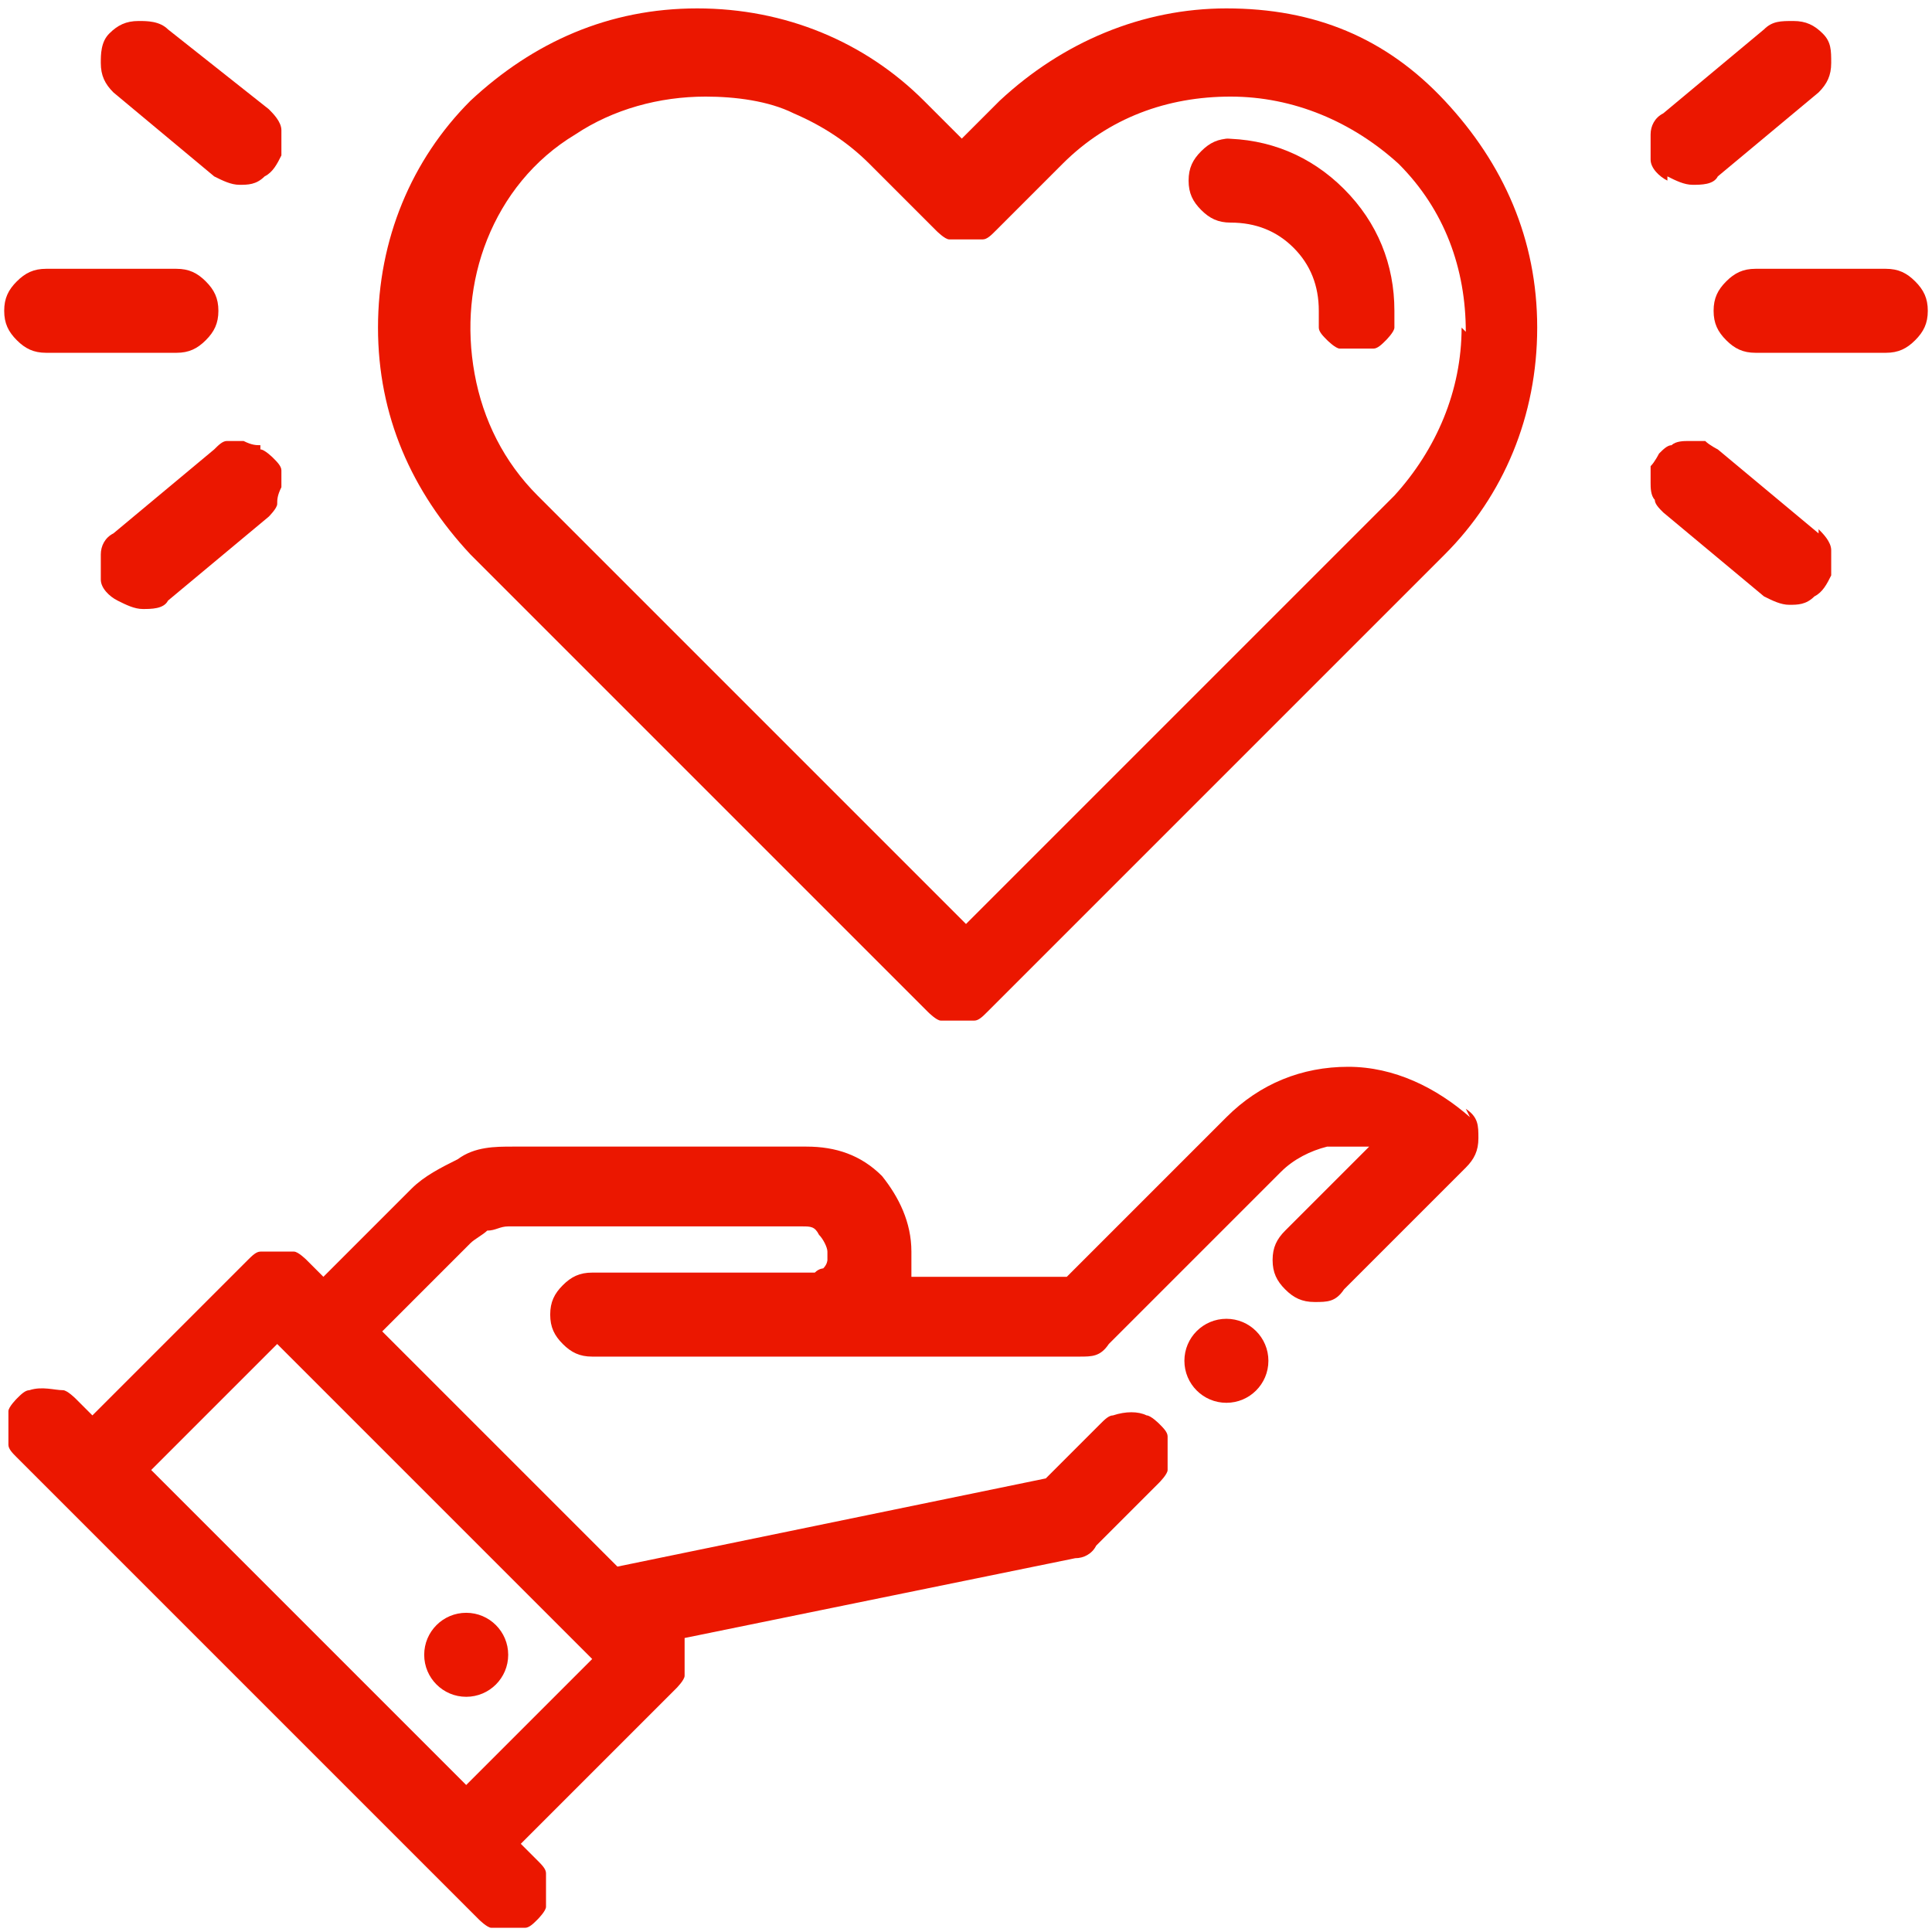<?xml version="1.0" encoding="UTF-8"?>
<svg id="Livello_1" xmlns="http://www.w3.org/2000/svg" version="1.1" viewBox="0 0 46 46">
  <!-- Generator: Adobe Illustrator 29.1.0, SVG Export Plug-In . SVG Version: 2.1.0 Build 142)  -->
  <defs>
    <style>
      .st0 {
        fill: #eb1700;
      }
    </style>
  </defs>
  <path class="st0" d="M35,26.6c-.8-.7-1.8-1.2-2.9-1.2h0c-1.1,0-2.1.4-2.9,1.2l-3.8,3.8h-3.7c0-.2,0-.4,0-.6,0-.7-.3-1.3-.7-1.8-.5-.5-1.1-.7-1.8-.7h-7c-.4,0-.9,0-1.3.3-.4.2-.8.4-1.1.7l-2.1,2.1-.4-.4c0,0-.2-.2-.3-.2-.2,0-.5,0-.8,0-.1,0-.2.1-.3.2l-3.7,3.7-.4-.4c0,0-.2-.2-.3-.2-.2,0-.5-.1-.8,0-.1,0-.2.1-.3.2,0,0-.2.2-.2.3,0,.1,0,.2,0,.4,0,.1,0,.3,0,.4,0,.1.1.2.2.3l11,11c0,0,.2.2.3.2.1,0,.3,0,.4,0,.1,0,.3,0,.4,0,.1,0,.2-.1.3-.2,0,0,.2-.2.2-.3s0-.2,0-.4c0-.1,0-.3,0-.4,0-.1-.1-.2-.2-.3l-.4-.4,3.7-3.7c0,0,.2-.2.2-.3,0-.1,0-.2,0-.4s0-.3,0-.4c0,0,0,0,0-.1l9.3-1.9c.2,0,.4-.1.5-.3l1.5-1.5c0,0,.2-.2.2-.3,0-.1,0-.2,0-.4,0-.1,0-.3,0-.4,0-.1-.1-.2-.2-.3,0,0-.2-.2-.3-.2-.2-.1-.5-.1-.8,0-.1,0-.2.1-.3.2l-1.3,1.3-10.2,2.1-5.6-5.6,2.1-2.1c.1-.1.3-.2.4-.3.2,0,.3-.1.5-.1h7c.2,0,.3,0,.4.2.1.1.2.3.2.4,0,0,0,.2,0,.2,0,0,0,.1-.1.2,0,0-.1,0-.2.1,0,0-.2,0-.2,0h-5.1c-.3,0-.5.1-.7.3-.2.2-.3.4-.3.7s.1.5.3.7c.2.2.4.3.7.3h11.5s0,0,.1,0h0c.3,0,.5,0,.7-.3l4.1-4.1c.3-.3.7-.5,1.1-.6.3,0,.7,0,1,0l-2,2c-.2.2-.3.4-.3.7,0,.3.1.5.3.7s.4.3.7.3h0c.3,0,.5,0,.7-.3l2.9-2.9c.2-.2.3-.4.3-.7s0-.5-.3-.7h0ZM3.6,35l3-3,7.5,7.5-3,3-7.5-7.5Z"/>
  <circle class="st0" cx="11.1" cy="39.4" r="1"/>
  <path class="st0" d="M29.2.2c-2,0-3.9.8-5.4,2.2l-.9.9-.9-.9c-1.4-1.4-3.3-2.2-5.4-2.2s-3.9.8-5.4,2.2c-1.4,1.4-2.2,3.3-2.2,5.4s.8,3.9,2.2,5.4l10.9,10.9c0,0,.2.2.3.2.1,0,.2,0,.4,0s.3,0,.4,0c.1,0,.2-.1.3-.2l10.9-10.9c1.4-1.4,2.2-3.3,2.2-5.4s-.8-3.9-2.2-5.4S31.3.2,29.2.2ZM34.8,7.8c0,1.5-.6,2.9-1.6,4l-10.2,10.2-10.2-10.2c-.8-.8-1.3-1.8-1.5-2.9-.2-1.1-.1-2.2.3-3.2.4-1,1.1-1.9,2.1-2.5.9-.6,2-.9,3.1-.9h0c.7,0,1.5.1,2.1.4.7.3,1.3.7,1.8,1.2l1.6,1.6c0,0,.2.2.3.2.2,0,.5,0,.8,0,.1,0,.2-.1.3-.2l1.6-1.6c1.1-1.1,2.5-1.6,4-1.6s2.9.6,4,1.6c1.1,1.1,1.6,2.5,1.6,4Z"/>
  <path class="st0" d="M45.6,6.7c-.2-.2-.4-.3-.7-.3h-3.1c-.3,0-.5.1-.7.3-.2.2-.3.4-.3.7s.1.5.3.7c.2.2.4.3.7.3h3.1c.3,0,.5-.1.7-.3.2-.2.3-.4.3-.7s-.1-.5-.3-.7Z"/>
  <path class="st0" d="M39.7,4.2c.2.1.4.2.6.2s.5,0,.6-.2l2.4-2c.2-.2.3-.4.3-.7,0-.3,0-.5-.2-.7-.2-.2-.4-.3-.7-.3-.3,0-.5,0-.7.2l-2.4,2c-.2.1-.3.3-.3.5,0,.2,0,.4,0,.6,0,.2.2.4.4.5Z"/>
  <path class="st0" d="M43.3,12.7l-2.4-2c0,0-.2-.1-.3-.2-.1,0-.3,0-.4,0-.1,0-.3,0-.4.1-.1,0-.2.1-.3.2,0,0-.1.2-.2.3,0,.1,0,.3,0,.4,0,.1,0,.3.1.4,0,.1.1.2.2.3l2.4,2c.2.1.4.2.6.2h0c.2,0,.4,0,.6-.2.2-.1.3-.3.4-.5,0-.2,0-.4,0-.6,0-.2-.2-.4-.3-.5Z"/>
  <path class="st0" d="M1.1,8.4h3.1c.3,0,.5-.1.7-.3.2-.2.3-.4.3-.7s-.1-.5-.3-.7c-.2-.2-.4-.3-.7-.3H1.1c-.3,0-.5.1-.7.3-.2.2-.3.4-.3.7s.1.5.3.7c.2.2.4.3.7.3Z"/>
  <path class="st0" d="M5.1,4.2c.2.1.4.2.6.2s.4,0,.6-.2c.2-.1.3-.3.4-.5,0-.2,0-.4,0-.6,0-.2-.2-.4-.3-.5L4,.7c-.2-.2-.5-.2-.7-.2-.3,0-.5.1-.7.3-.2.2-.2.5-.2.7,0,.3.1.5.3.7l2.4,2Z"/>
  <path class="st0" d="M6.2,10.6c-.1,0-.2,0-.4-.1-.1,0-.3,0-.4,0-.1,0-.2.1-.3.2l-2.4,2c-.2.1-.3.3-.3.5,0,.2,0,.4,0,.6,0,.2.2.4.4.5.2.1.4.2.6.2h0c.2,0,.5,0,.6-.2l2.4-2c0,0,.2-.2.2-.3,0-.1,0-.2.1-.4,0-.1,0-.3,0-.4,0-.1-.1-.2-.2-.3,0,0-.2-.2-.3-.2Z"/>
  <circle class="st0" cx="29.2" cy="32.4" r="1"/>
  <path class="st0" d="M29.3,3.3c-.3,0-.5.1-.7.3-.2.2-.3.4-.3.7s.1.5.3.7c.2.2.4.3.7.3.6,0,1.1.2,1.5.6.4.4.6.9.6,1.5,0,.1,0,.3,0,.4,0,.1.1.2.2.3,0,0,.2.2.3.2.1,0,.2,0,.4,0s.3,0,.4,0c.1,0,.2-.1.3-.2,0,0,.2-.2.2-.3,0-.1,0-.2,0-.4,0-1.1-.4-2.1-1.2-2.9-.8-.8-1.8-1.2-2.9-1.2Z"/>
</svg>